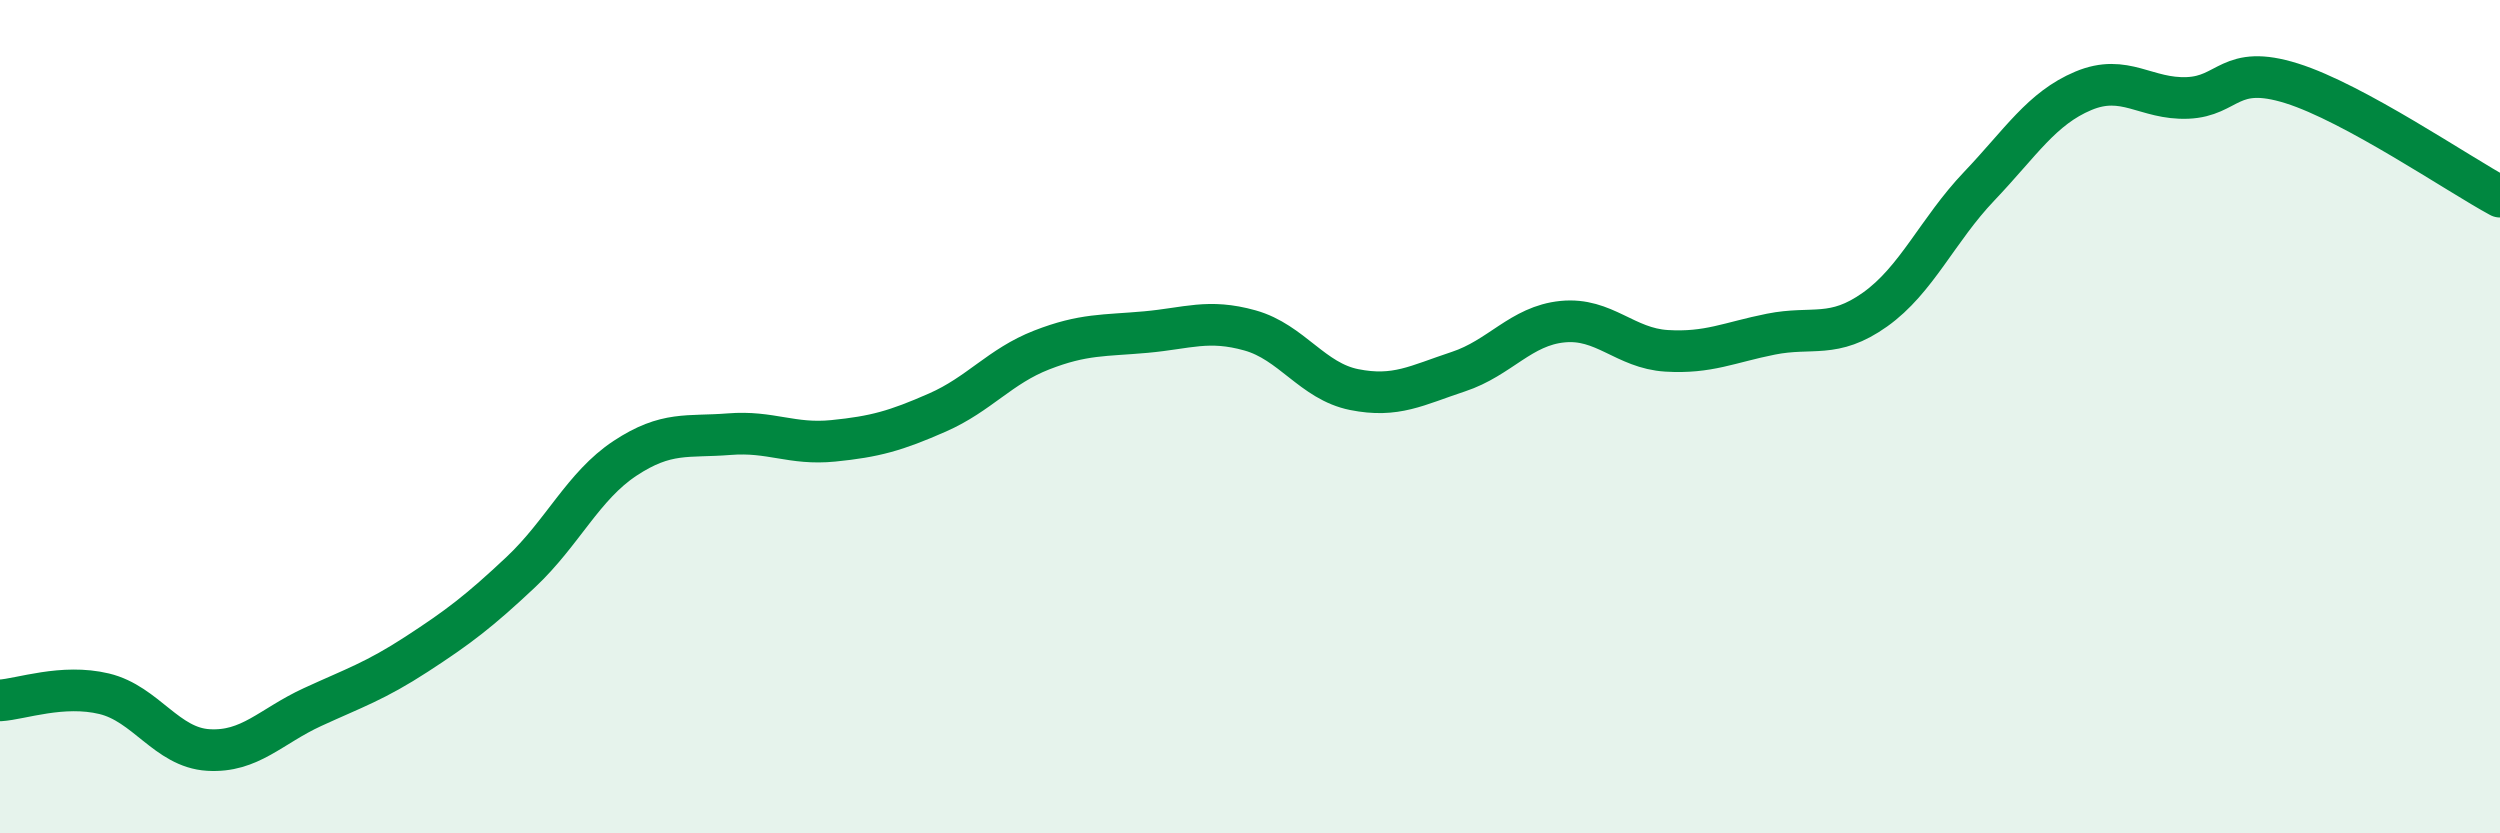 
    <svg width="60" height="20" viewBox="0 0 60 20" xmlns="http://www.w3.org/2000/svg">
      <path
        d="M 0,16.81 C 0.5,16.78 1.5,16.41 2.5,16.65 C 3.5,16.89 4,17.94 5,18 C 6,18.06 6.5,17.43 7.5,16.97 C 8.5,16.51 9,16.35 10,15.7 C 11,15.05 11.5,14.67 12.5,13.73 C 13.5,12.79 14,11.66 15,11 C 16,10.34 16.5,10.5 17.5,10.42 C 18.5,10.34 19,10.68 20,10.58 C 21,10.48 21.5,10.34 22.5,9.9 C 23.5,9.46 24,8.79 25,8.4 C 26,8.01 26.5,8.06 27.5,7.97 C 28.5,7.88 29,7.65 30,7.93 C 31,8.21 31.5,9.15 32.5,9.35 C 33.5,9.55 34,9.25 35,8.92 C 36,8.59 36.5,7.82 37.5,7.72 C 38.5,7.62 39,8.36 40,8.42 C 41,8.48 41.5,8.22 42.5,8.02 C 43.5,7.82 44,8.14 45,7.43 C 46,6.72 46.5,5.52 47.5,4.47 C 48.5,3.42 49,2.6 50,2.18 C 51,1.76 51.5,2.39 52.5,2.35 C 53.5,2.31 53.5,1.53 55,2 C 56.5,2.47 59,4.18 60,4.72L60 20L0 20Z"
        fill="#008740"
        opacity="0.1"
        stroke-linecap="round"
        stroke-linejoin="round"
      />
      <path
        d="M 0,16.81 C 0.5,16.78 1.5,16.41 2.5,16.65 C 3.5,16.89 4,17.94 5,18 C 6,18.06 6.5,17.43 7.5,16.97 C 8.5,16.51 9,16.35 10,15.7 C 11,15.05 11.5,14.67 12.5,13.73 C 13.5,12.79 14,11.66 15,11 C 16,10.34 16.5,10.5 17.5,10.42 C 18.5,10.34 19,10.68 20,10.58 C 21,10.48 21.5,10.34 22.5,9.9 C 23.5,9.46 24,8.79 25,8.4 C 26,8.01 26.5,8.06 27.5,7.97 C 28.5,7.88 29,7.65 30,7.93 C 31,8.21 31.5,9.15 32.5,9.35 C 33.5,9.55 34,9.25 35,8.92 C 36,8.59 36.5,7.82 37.5,7.72 C 38.5,7.62 39,8.36 40,8.42 C 41,8.48 41.5,8.22 42.5,8.02 C 43.5,7.82 44,8.14 45,7.43 C 46,6.72 46.5,5.52 47.5,4.47 C 48.5,3.42 49,2.6 50,2.18 C 51,1.76 51.5,2.39 52.5,2.35 C 53.5,2.31 53.5,1.53 55,2 C 56.5,2.47 59,4.18 60,4.72"
        stroke="#008740"
        stroke-width="1"
        fill="none"
        stroke-linecap="round"
        stroke-linejoin="round"
      />
    </svg>
  